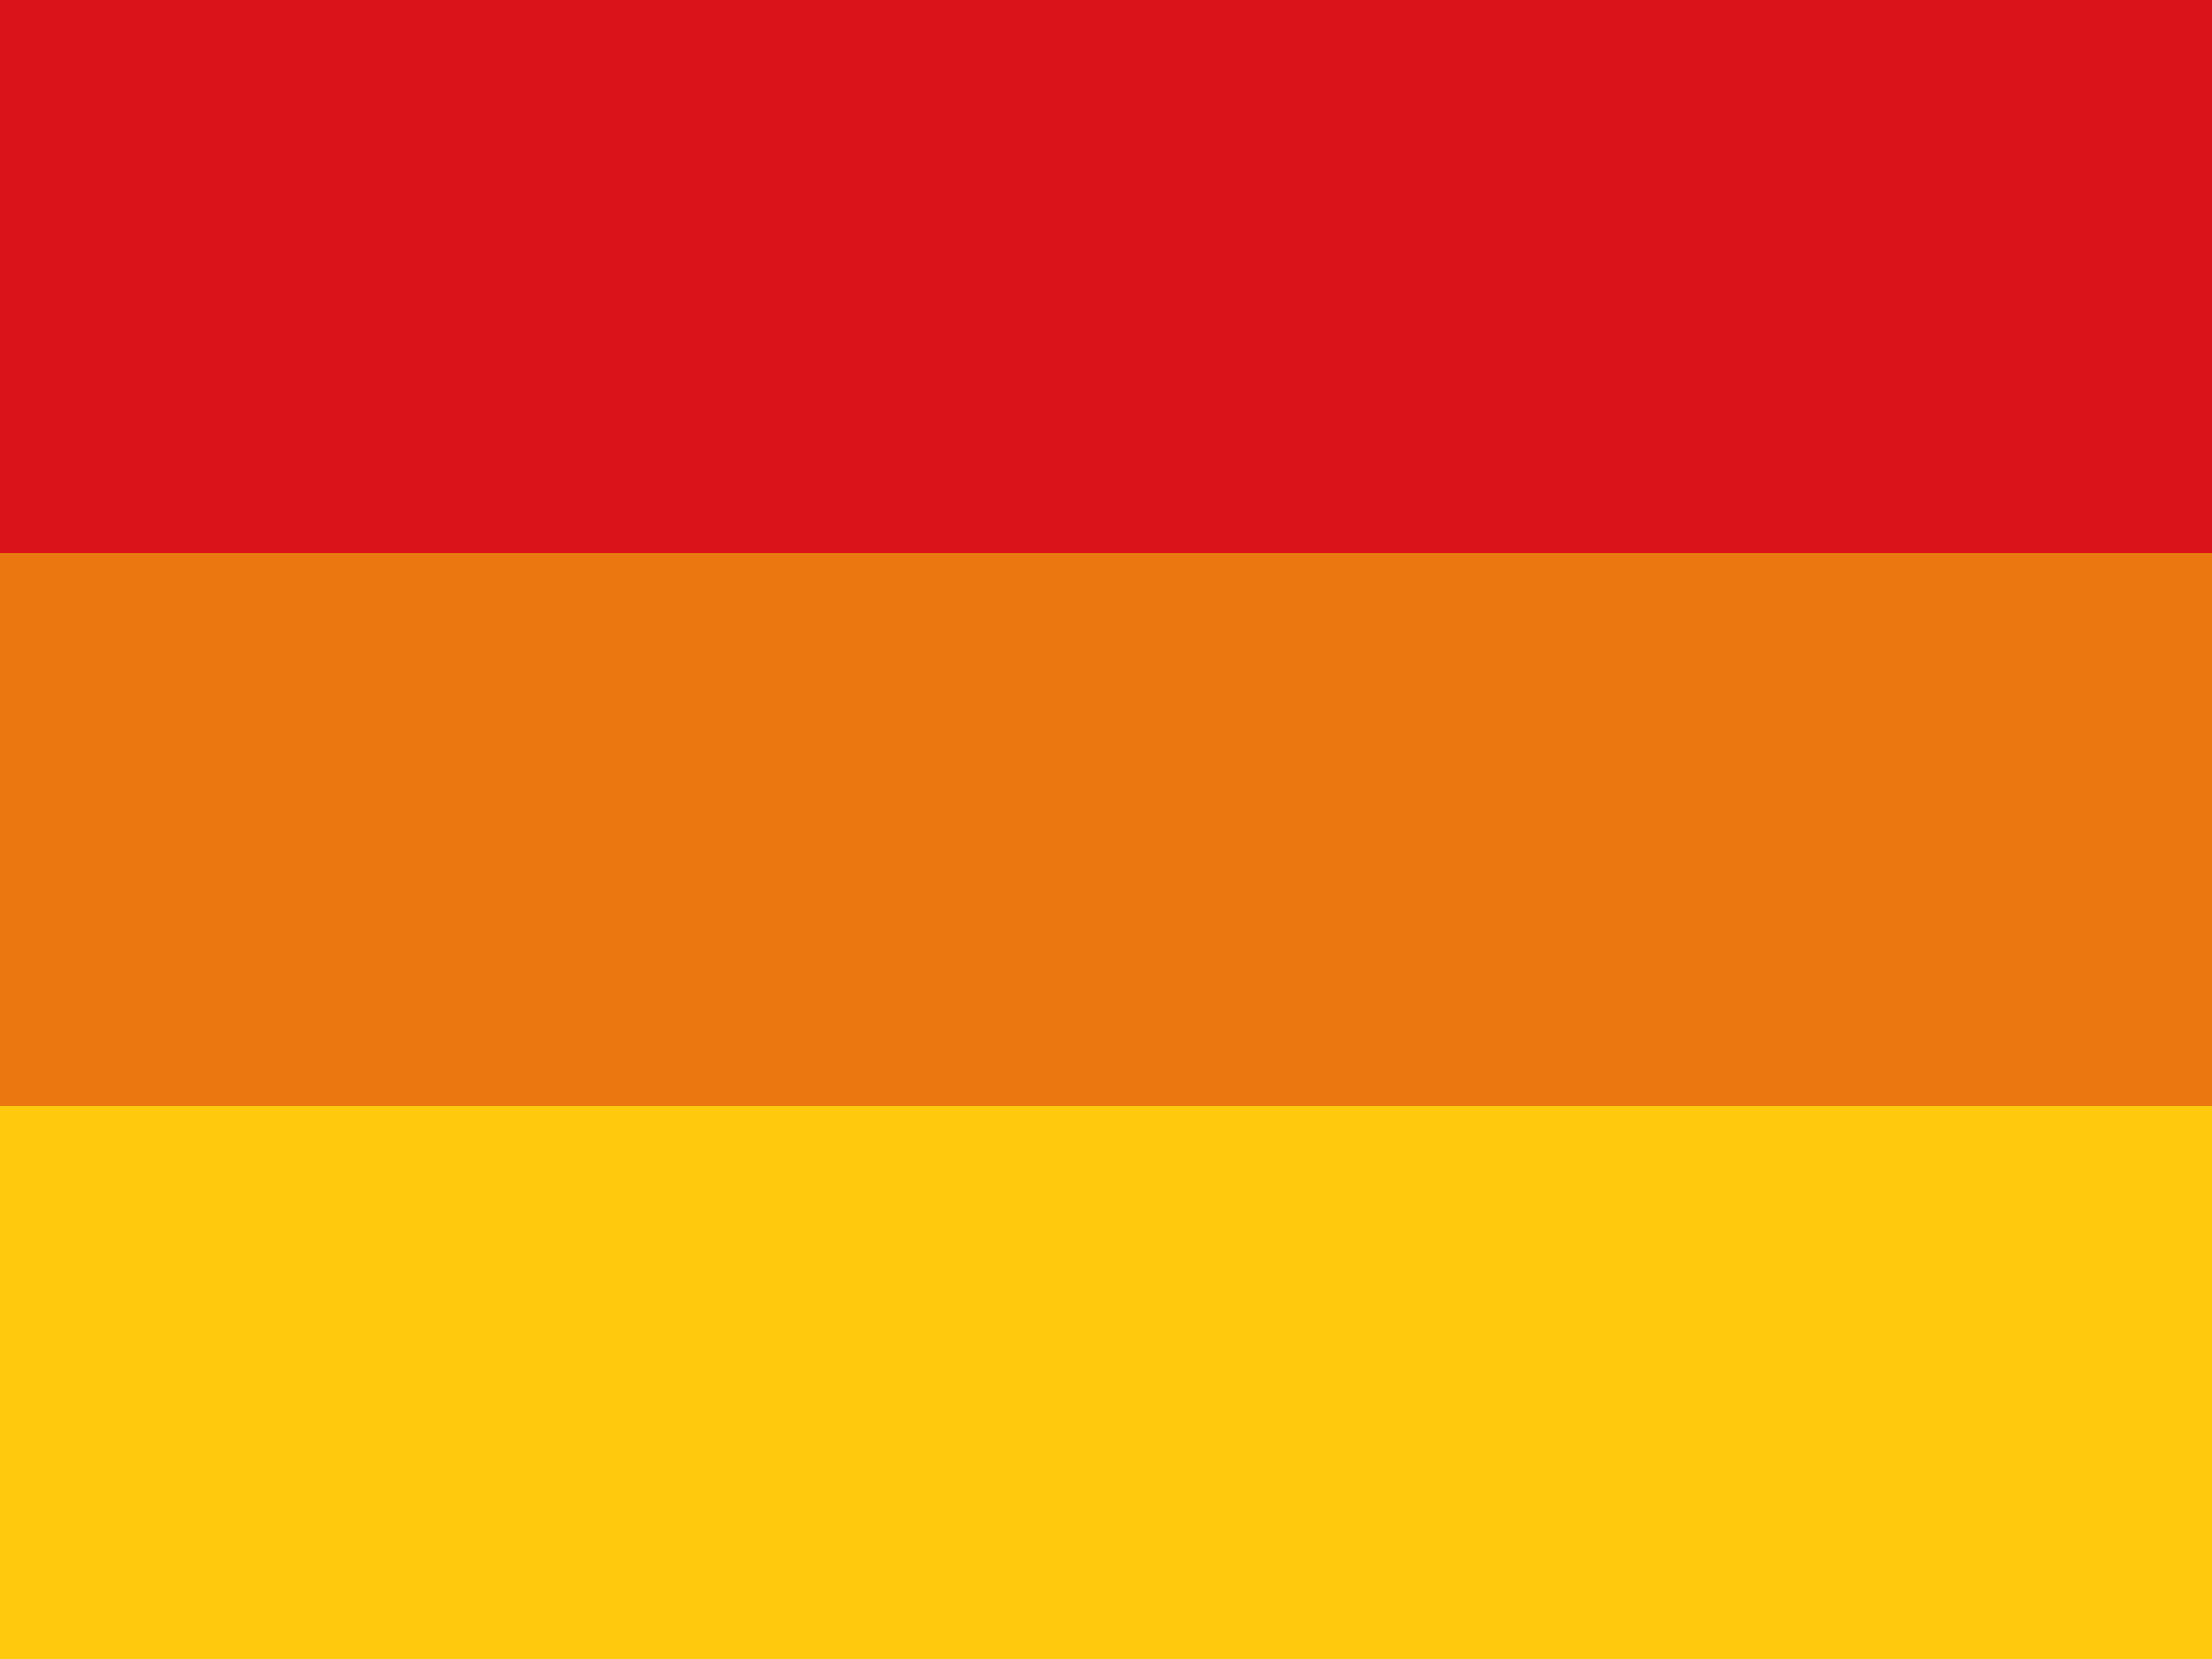 <?xml version="1.0" encoding="UTF-8" standalone="no"?>
<!-- Created with Inkscape (http://www.inkscape.org/) -->

<svg
   width="1200"
   height="900"
   viewBox="0 0 1200 900"
   version="1.1"
   id="svg5"
   inkscape:version="1.1 (c68e22c387, 2021-05-23)"
   sodipodi:docname="drasdffsdfsdwing.svg"
   xmlns:inkscape="http://www.inkscape.org/namespaces/inkscape"
   xmlns:sodipodi="http://sodipodi.sourceforge.net/DTD/sodipodi-0.dtd"
   xmlns="http://www.w3.org/2000/svg"
   xmlns:svg="http://www.w3.org/2000/svg">
  <sodipodi:namedview
     id="namedview7"
     pagecolor="#ffffff"
     bordercolor="#666666"
     borderopacity="1.0"
     inkscape:pageshadow="2"
     inkscape:pageopacity="0.0"
     inkscape:pagecheckerboard="0"
     inkscape:document-units="px"
     showgrid="false"
     units="px"
     scale-x="1"
     width="1200px"
     inkscape:zoom="0.21277778"
     inkscape:cx="70.496083"
     inkscape:cy="601.56658"
     inkscape:window-width="1920"
     inkscape:window-height="986"
     inkscape:window-x="-11"
     inkscape:window-y="-11"
     inkscape:window-maximized="1"
     inkscape:current-layer="layer1" />
  <defs
     id="defs2" />
  <g
     inkscape:label="Layer 1"
     inkscape:groupmode="layer"
     id="layer1">
    <rect
       style="fill:#da121a;fill-opacity:1;stroke-width:0.702;stroke-linecap:round;stroke-linejoin:round;stop-color:#000000"
       id="rect952"
       width="1200"
       height="900"
       x="0"
       y="0" />
    <rect
       style="fill:#eb7711;fill-opacity:1;stroke-width:0.573;stroke-linecap:round;stroke-linejoin:round;stop-color:#000000"
       id="rect952-9"
       width="1200"
       height="600"
       x="0"
       y="300" />
    <rect
       style="fill:#ffc90e;fill-opacity:1;stroke-width:0.405;stroke-linecap:round;stroke-linejoin:round;stop-color:#000000"
       id="rect952-0"
       width="1200"
       height="300"
       x="0"
       y="600" />
  </g>
</svg>
